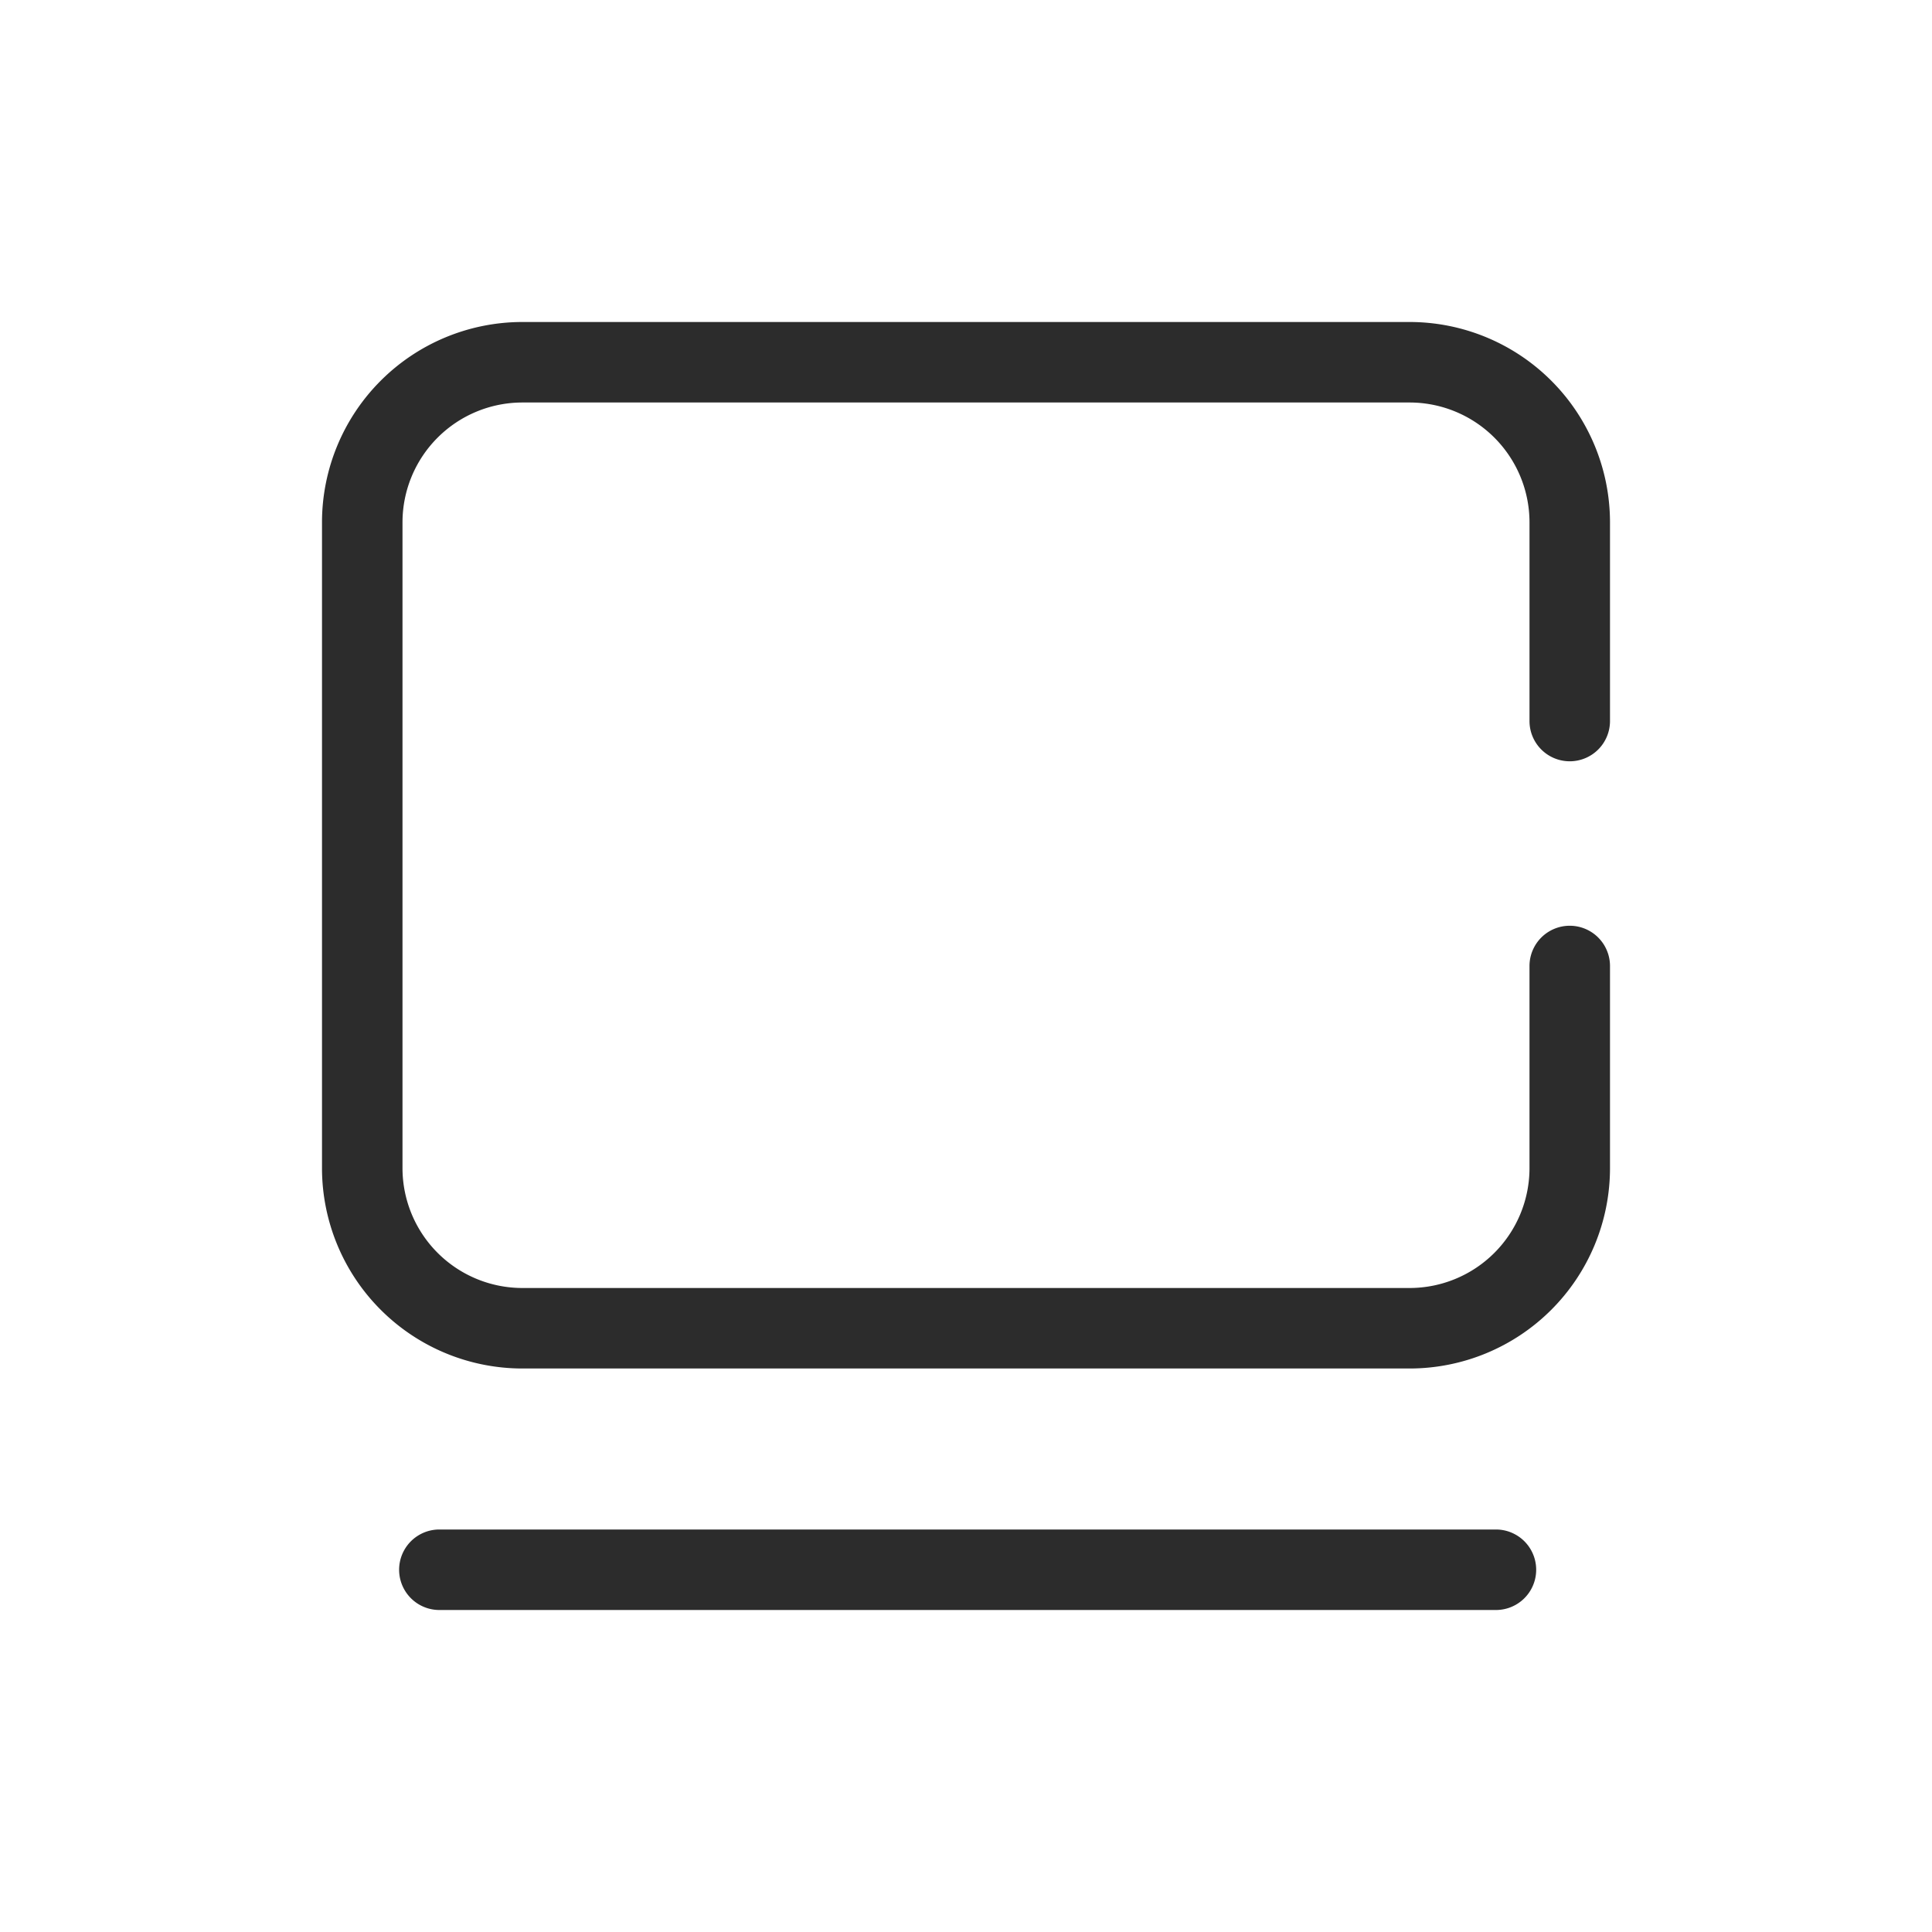 <svg t="1686832280654" class="icon" viewBox="0 0 1024 1024" version="1.1" xmlns="http://www.w3.org/2000/svg" p-id="9485" width="200" height="200"><path d="M832 403.499a21.333 21.333 0 0 0 21.333-21.333V276.736A106.24 106.24 0 0 0 747.136 170.667H276.864A106.24 106.24 0 0 0 170.667 276.736v342.528A106.24 106.24 0 0 0 276.864 725.333h470.272A106.24 106.24 0 0 0 853.333 619.264V512a21.333 21.333 0 0 0-42.667 0v107.264A63.573 63.573 0 0 1 747.136 682.667H276.864A63.573 63.573 0 0 1 213.333 619.264V276.736A63.573 63.573 0 0 1 276.864 213.333h470.272A63.573 63.573 0 0 1 810.667 276.736v105.429a21.333 21.333 0 0 0 21.333 21.333M792.875 810.667H232.875a21.333 21.333 0 0 0 0 42.667h560a21.333 21.333 0 0 0 0-42.667" fill="#2c2c2c" p-id="9486"></path></svg>